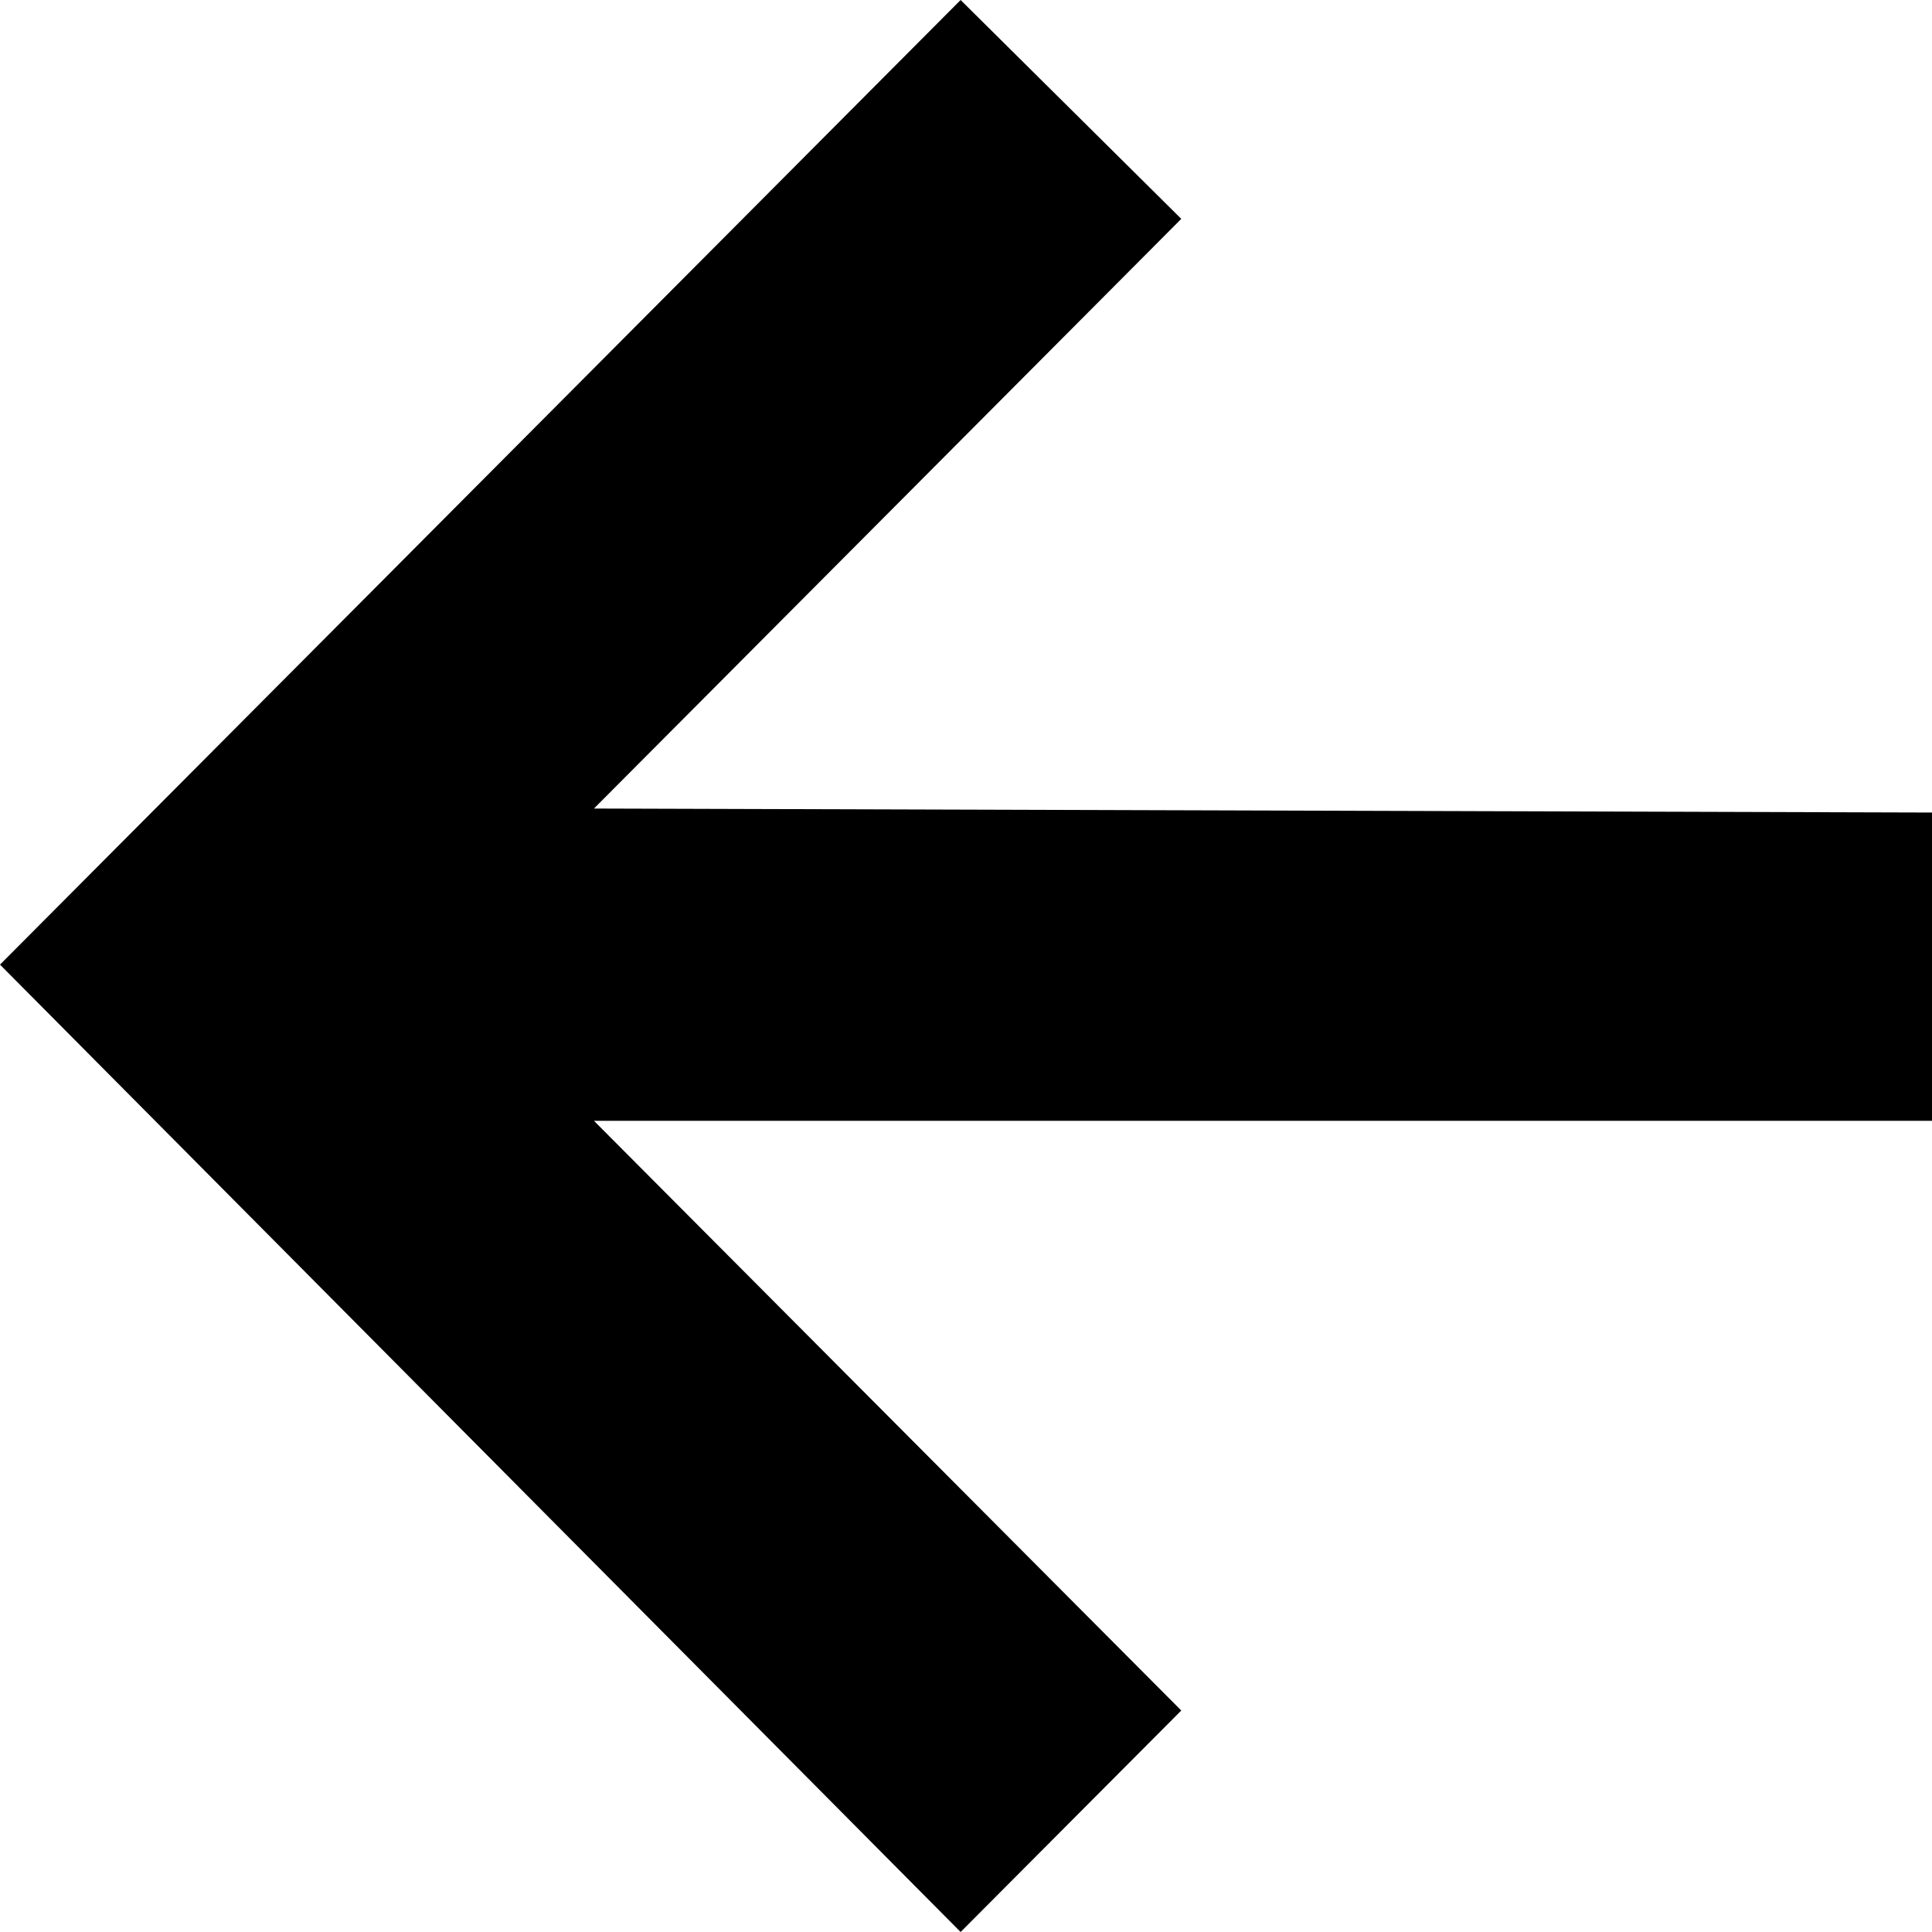 <svg width="14" height="14" viewBox="0 0 14 14" fill="none" xmlns="http://www.w3.org/2000/svg">
<path d="M6.961 0L0 6.99L6.961 14L8.56 12.395L4.304 8.122H14V5.888L4.304 5.859L8.56 1.586L6.961 0Z" fill="black"/>
</svg>
